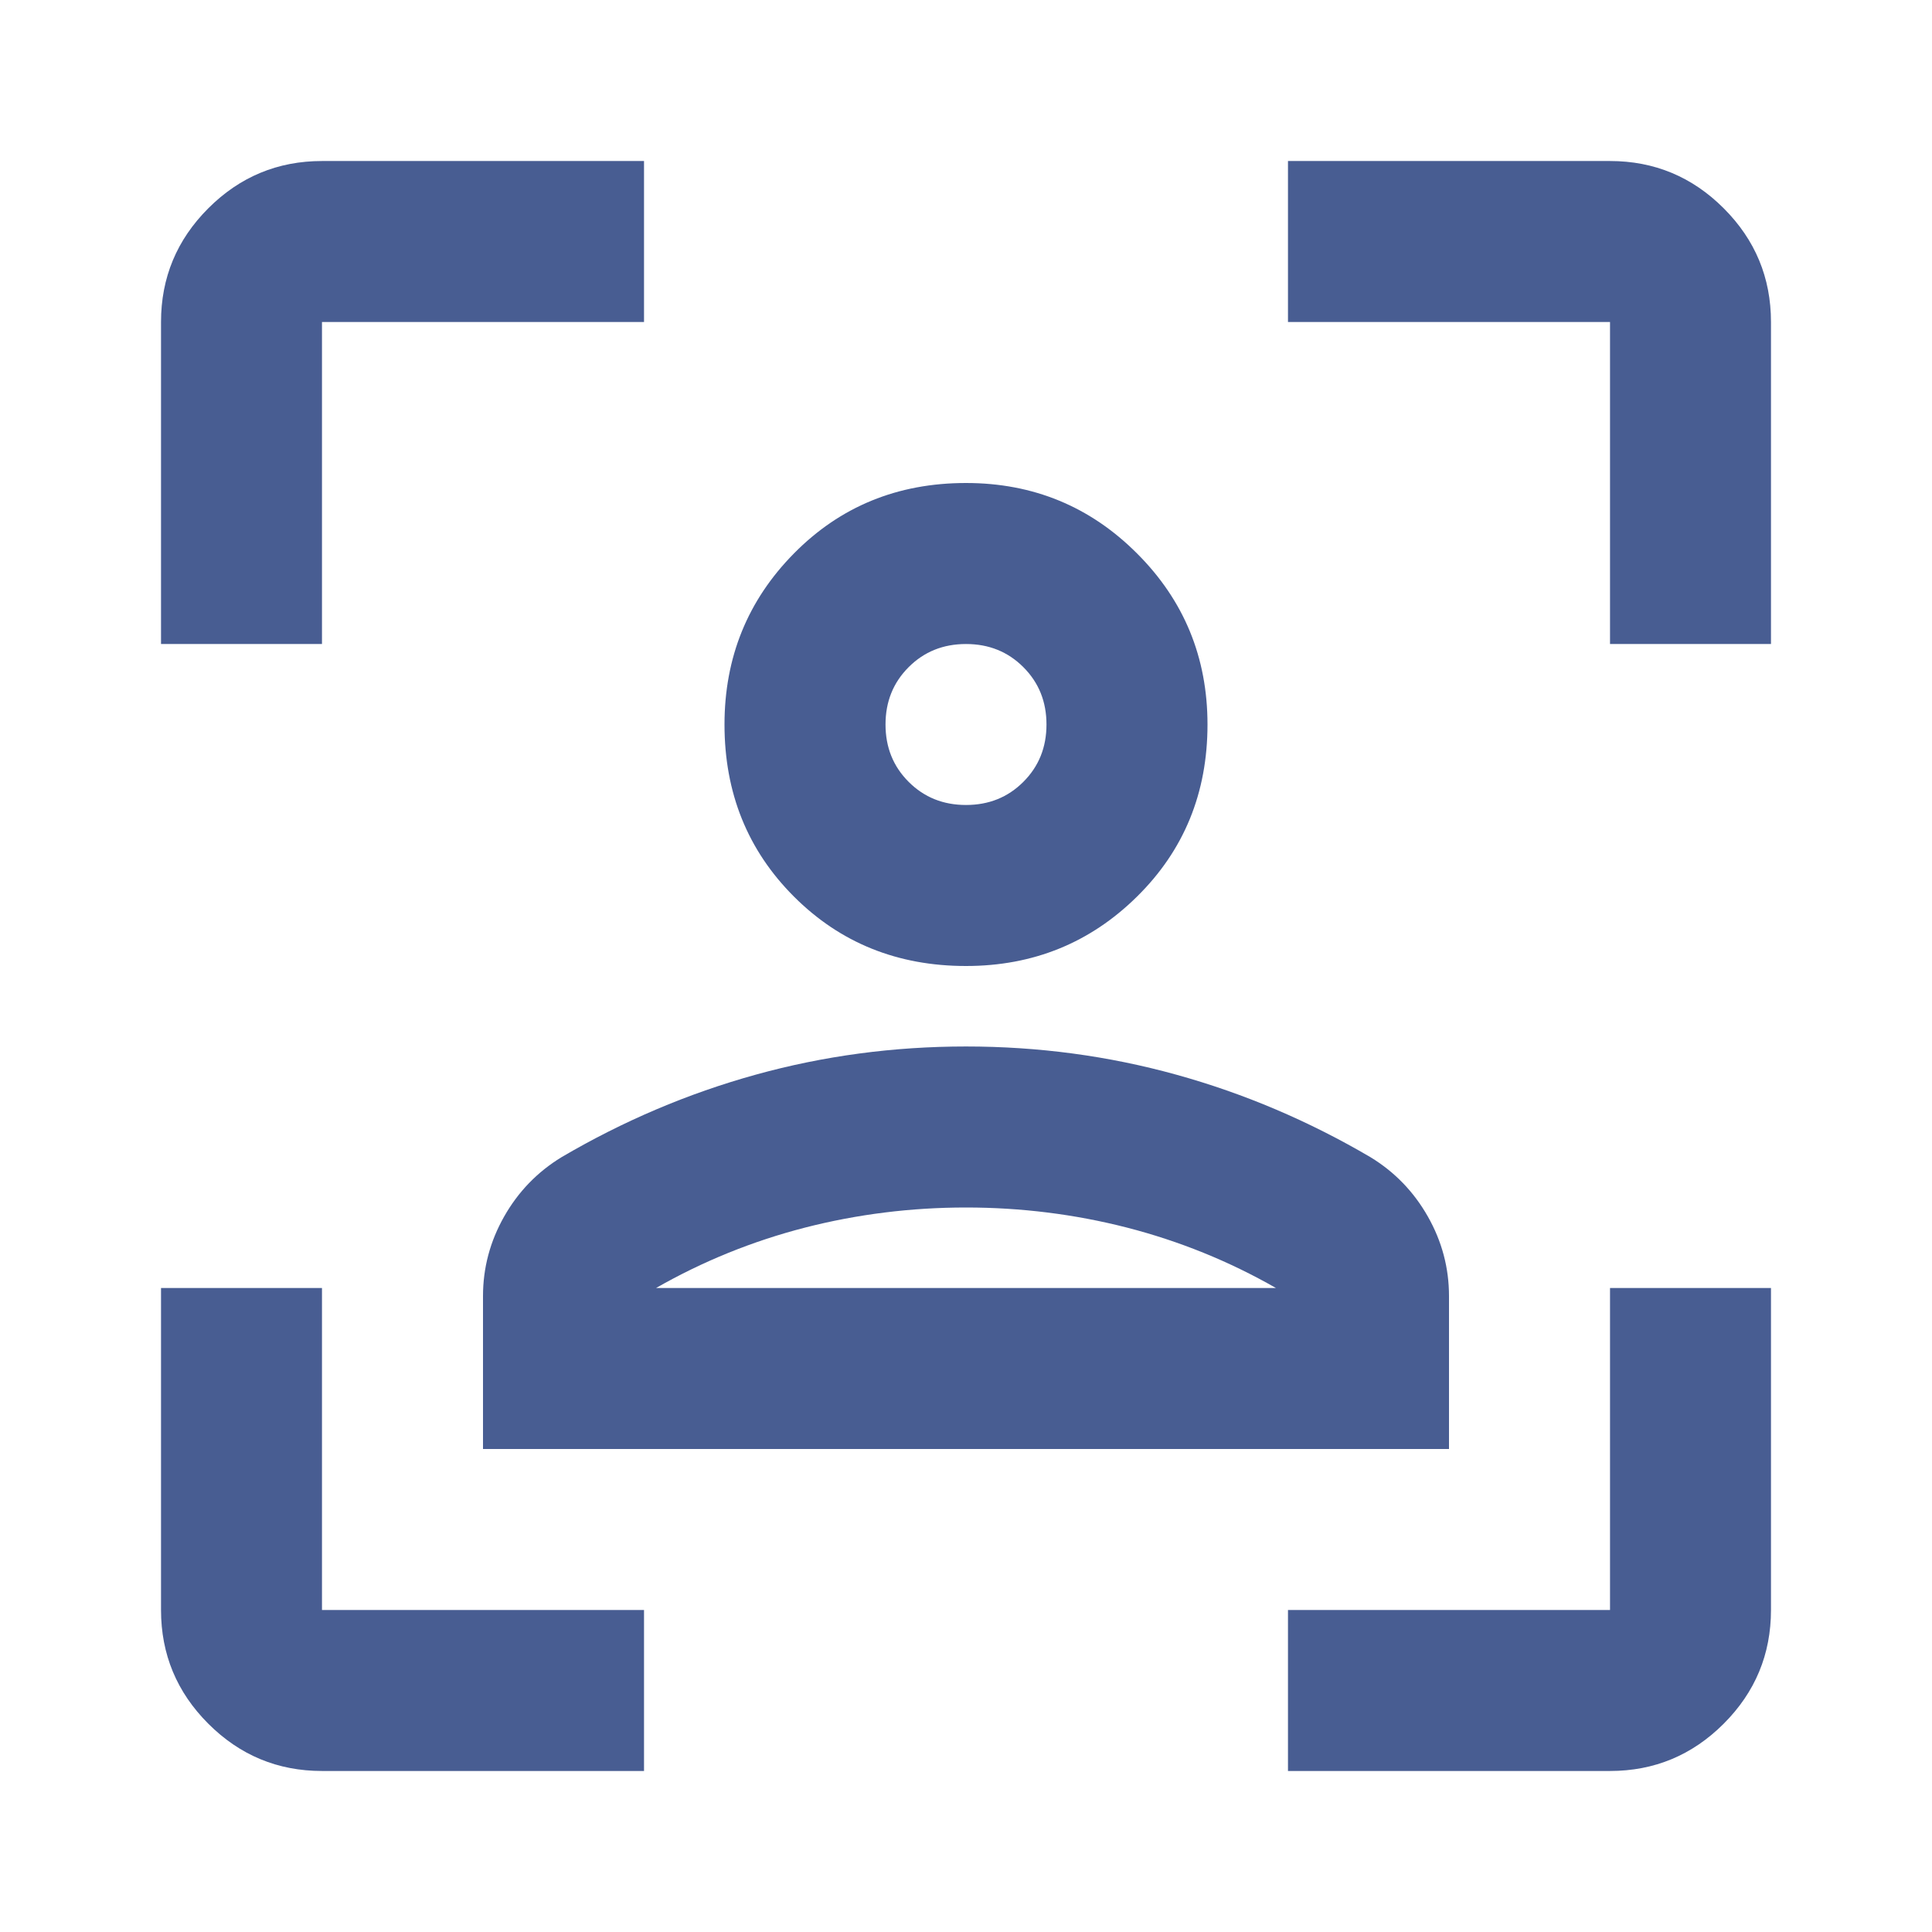 <?xml version="1.0" encoding="utf-8"?>
<svg xmlns="http://www.w3.org/2000/svg" fill="none" height="100%" overflow="visible" preserveAspectRatio="none" style="display: block;" viewBox="0 0 32 32" width="100%">
<g id="frame_person">
<mask height="32" id="mask0_0_203" maskUnits="userSpaceOnUse" style="mask-type:alpha" width="32" x="0" y="0">
<rect fill="#006A62" height="32" id="Bounding box" width="32"/>
</mask>
<g mask="url(#mask0_0_203)">
<path d="M16 16C14.867 16 13.917 15.617 13.15 14.85C12.383 14.083 12 13.133 12 12C12 10.889 12.383 9.944 13.15 9.167C13.917 8.389 14.867 8 16 8C17.111 8 18.056 8.389 18.833 9.167C19.611 9.944 20 10.889 20 12C20 13.133 19.611 14.083 18.833 14.85C18.056 15.617 17.111 16 16 16ZM16 13.333C16.378 13.333 16.694 13.206 16.95 12.95C17.206 12.694 17.333 12.378 17.333 12C17.333 11.622 17.206 11.306 16.95 11.05C16.694 10.794 16.378 10.667 16 10.667C15.622 10.667 15.306 10.794 15.05 11.05C14.794 11.306 14.667 11.622 14.667 12C14.667 12.378 14.794 12.694 15.05 12.95C15.306 13.206 15.622 13.333 16 13.333ZM8 24V21.467C8 21 8.117 20.561 8.35 20.15C8.583 19.739 8.9 19.411 9.3 19.167C10.322 18.567 11.394 18.111 12.517 17.8C13.639 17.489 14.8 17.333 16 17.333C17.2 17.333 18.361 17.489 19.483 17.8C20.606 18.111 21.678 18.567 22.7 19.167C23.1 19.411 23.417 19.739 23.65 20.15C23.883 20.561 24 21 24 21.467V24H8ZM16 20C15.089 20 14.2 20.111 13.333 20.333C12.467 20.556 11.644 20.889 10.867 21.333H21.133C20.356 20.889 19.533 20.556 18.667 20.333C17.8 20.111 16.911 20 16 20ZM5.333 29.333C4.6 29.333 3.972 29.072 3.45 28.55C2.928 28.028 2.667 27.4 2.667 26.667V21.333H5.333V26.667H10.667V29.333H5.333ZM2.667 10.667V5.333C2.667 4.6 2.928 3.972 3.45 3.45C3.972 2.928 4.6 2.667 5.333 2.667H10.667V5.333H5.333V10.667H2.667ZM21.333 29.333V26.667H26.667V21.333H29.333V26.667C29.333 27.4 29.072 28.028 28.55 28.55C28.028 29.072 27.4 29.333 26.667 29.333H21.333ZM26.667 10.667V5.333H21.333V2.667H26.667C27.4 2.667 28.028 2.928 28.55 3.45C29.072 3.972 29.333 4.6 29.333 5.333V10.667H26.667Z" fill="#485D92" id="frame_person_2"/>
</g>
</g>
</svg>
